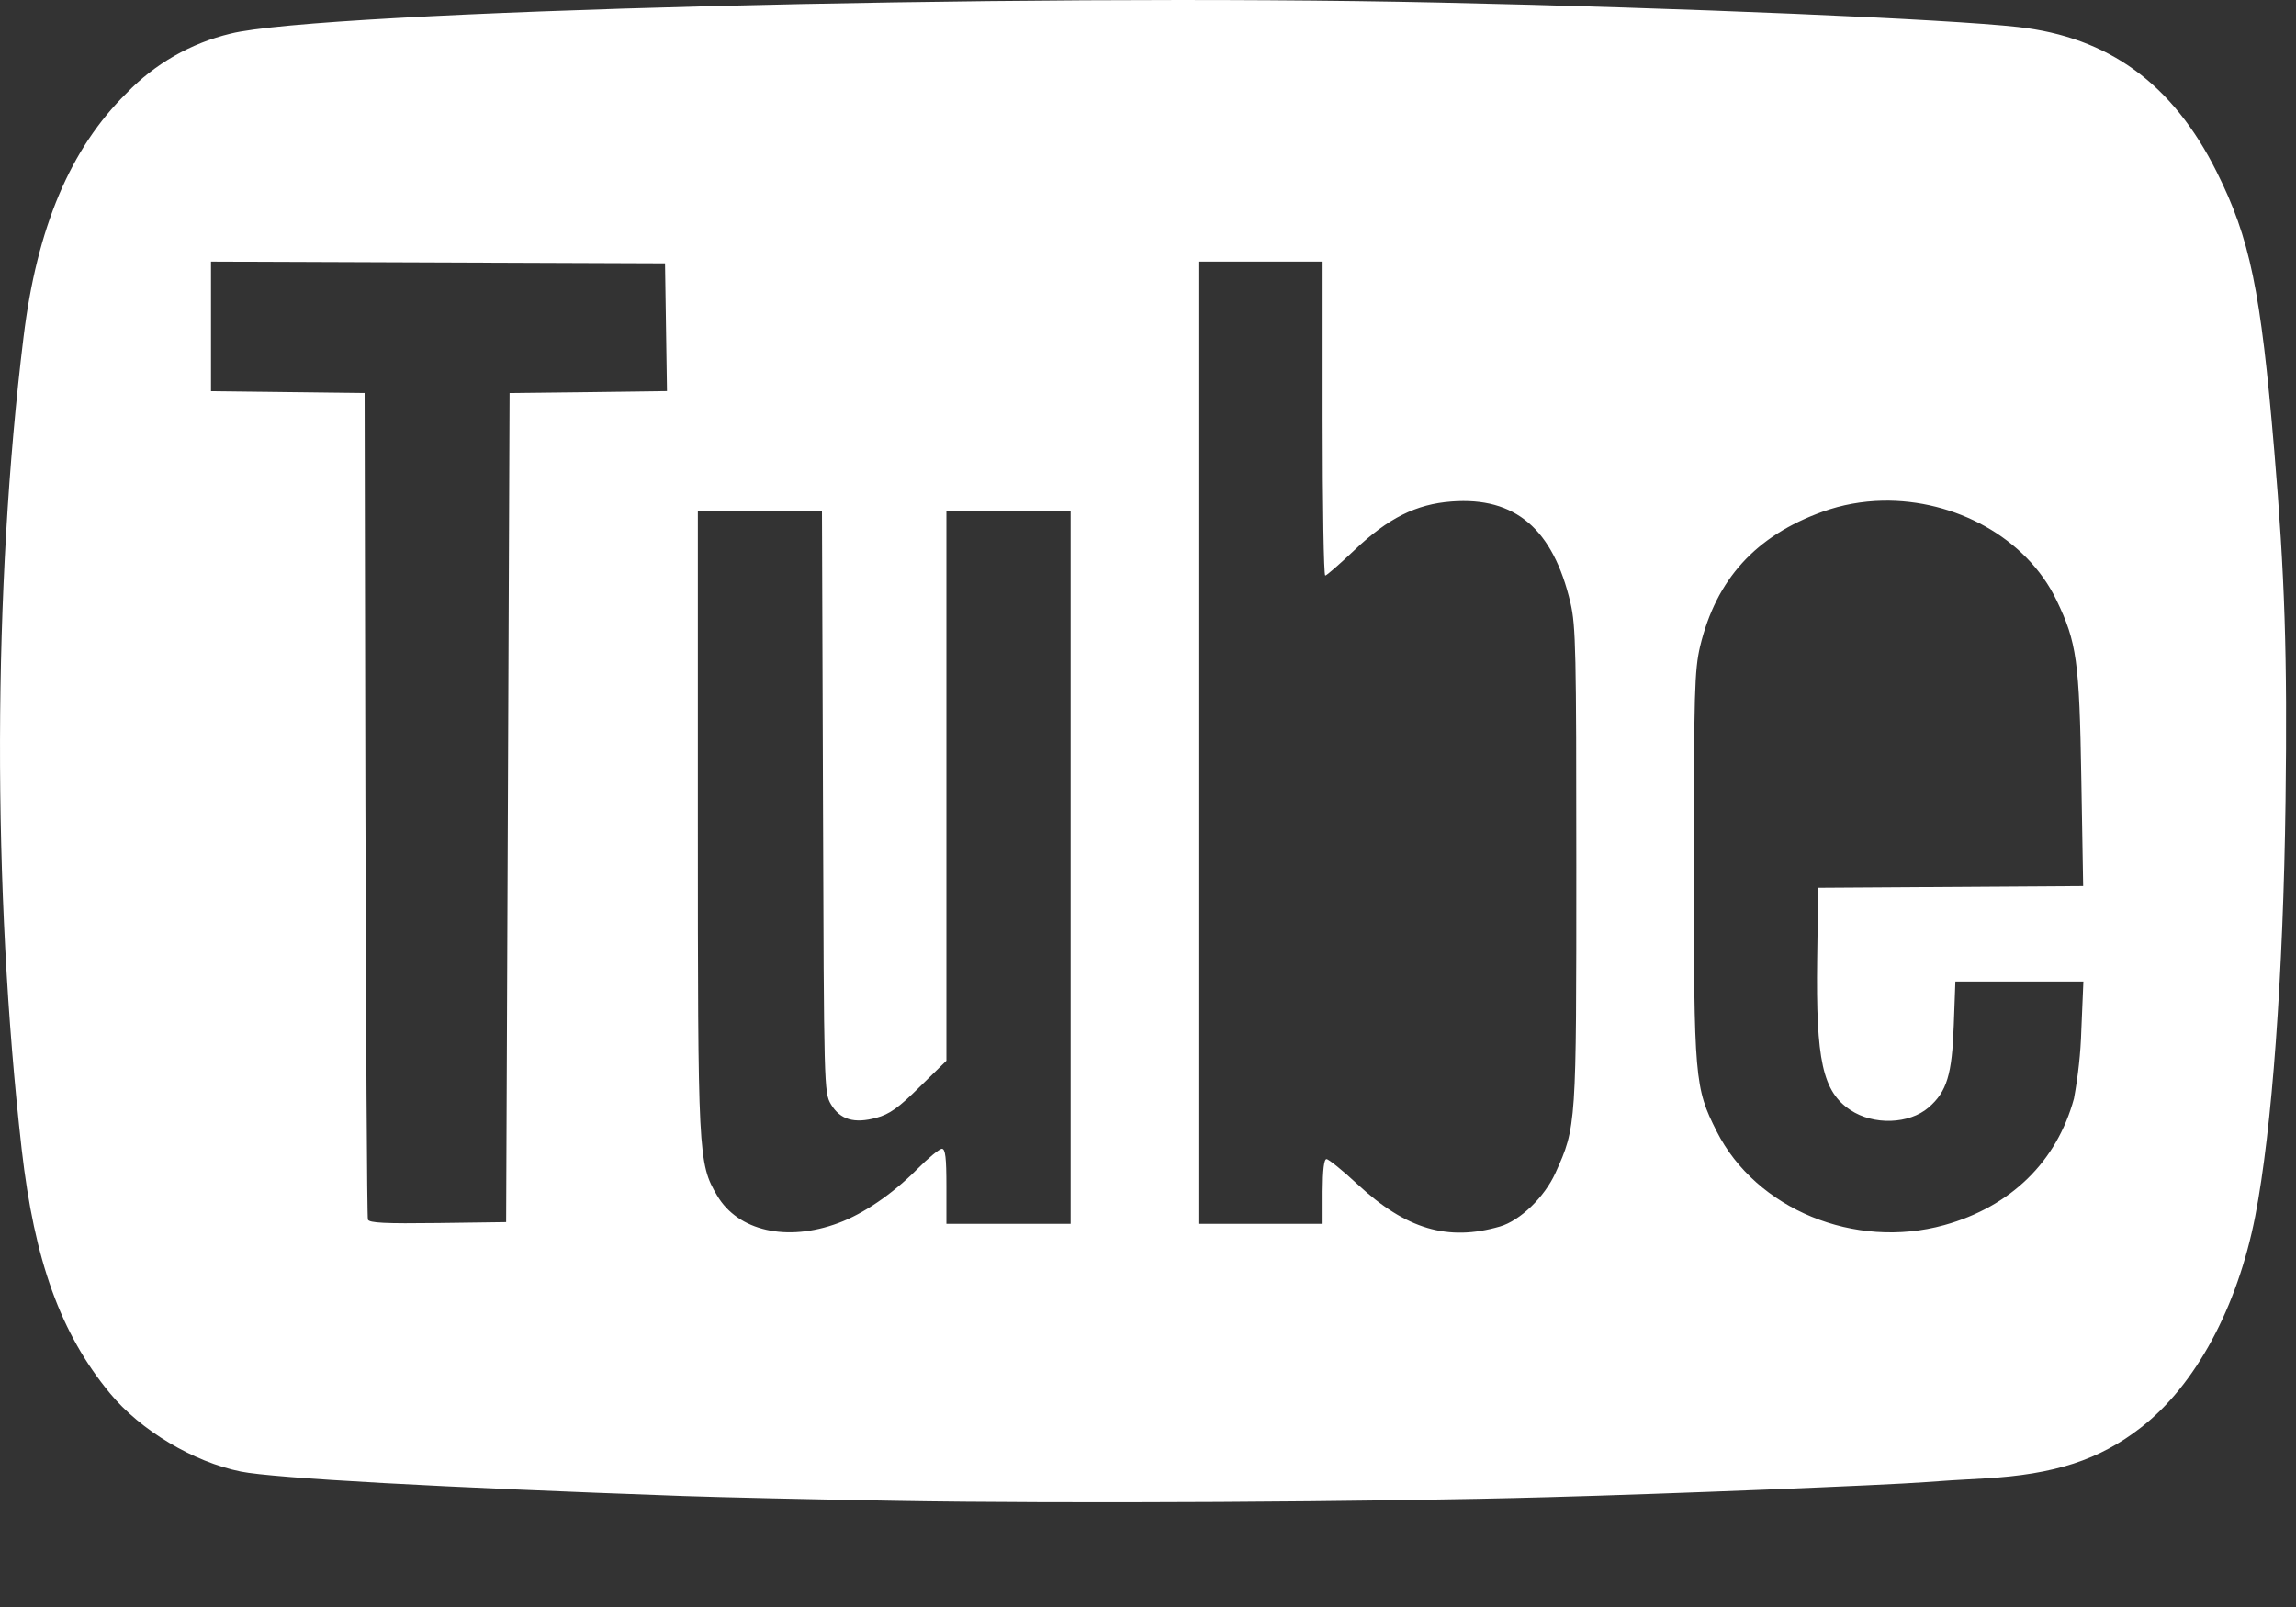 <?xml version="1.0" encoding="utf-8"?>
<svg xmlns="http://www.w3.org/2000/svg" fill="none" height="100%" overflow="visible" preserveAspectRatio="none" style="display: block;" viewBox="0 0 20 14" width="100%">
<rect x="0" y="0" width="20" height="14" fill="#333333" stroke="none"/>
<path d="M19.81 3.92C19.693 2.528 19.599 2.077 19.309 1.497C18.925 0.729 18.369 0.324 17.578 0.235C16.966 0.166 14.664 0.068 12.534 0.022C8.846 -0.059 2.783 0.097 2.008 0.293C1.662 0.376 1.348 0.556 1.103 0.811C0.614 1.292 0.321 1.983 0.205 2.938C-0.063 5.119 -0.068 7.753 0.189 10.013C0.3 10.985 0.528 11.617 0.957 12.137C1.224 12.462 1.686 12.737 2.098 12.82C2.388 12.878 3.836 12.958 5.947 13.033C6.262 13.044 7.093 13.063 7.797 13.075C9.262 13.101 11.956 13.086 13.496 13.043C14.532 13.015 16.421 12.939 16.774 12.912C16.874 12.904 17.104 12.889 17.286 12.88C17.898 12.845 18.287 12.719 18.651 12.435C19.124 12.068 19.49 11.39 19.645 10.594C19.791 9.841 19.889 8.501 19.909 6.978C19.925 5.706 19.903 5.021 19.81 3.918V3.92ZM5.124 3.416L4.439 3.424L4.409 10.647L3.815 10.655C3.356 10.661 3.216 10.654 3.205 10.625C3.197 10.605 3.188 8.976 3.183 7.006L3.176 3.424L1.838 3.408V2.279L5.793 2.294L5.81 3.407L5.124 3.416ZM9.326 7.556V10.662H8.244V10.335C8.244 10.088 8.235 10.008 8.205 10.008C8.183 10.008 8.086 10.088 7.987 10.188C7.773 10.403 7.52 10.575 7.303 10.655C6.854 10.822 6.429 10.724 6.247 10.416C6.081 10.133 6.079 10.07 6.079 7.14V4.448H7.16L7.169 6.982C7.177 9.473 7.178 9.518 7.238 9.62C7.318 9.754 7.44 9.791 7.634 9.738C7.748 9.707 7.826 9.652 8.01 9.47L8.244 9.241V4.448H9.326V7.554V7.556ZM13.549 10.219C13.454 10.429 13.241 10.634 13.066 10.685C12.612 10.817 12.247 10.709 11.826 10.318C11.695 10.196 11.573 10.098 11.555 10.098C11.533 10.098 11.522 10.192 11.521 10.38V10.662H10.439V2.279H11.521V3.647C11.521 4.398 11.531 5.014 11.544 5.014C11.556 5.014 11.67 4.914 11.798 4.793C12.091 4.514 12.335 4.392 12.645 4.369C13.199 4.327 13.529 4.609 13.68 5.252C13.727 5.453 13.731 5.682 13.731 7.541C13.731 9.805 13.732 9.815 13.549 10.219ZM18.13 8.975C18.124 9.175 18.102 9.373 18.066 9.57C17.916 10.121 17.515 10.512 16.936 10.673C16.156 10.889 15.297 10.535 14.954 9.857C14.762 9.477 14.755 9.401 14.755 7.541C14.755 6.025 14.761 5.839 14.809 5.632C14.949 5.047 15.293 4.668 15.876 4.458C16.045 4.397 16.221 4.366 16.398 4.362C17.028 4.349 17.652 4.684 17.914 5.229C18.09 5.596 18.113 5.754 18.13 6.789L18.146 7.719L15.838 7.734L15.829 8.358C15.817 9.239 15.877 9.51 16.118 9.67C16.32 9.805 16.631 9.794 16.8 9.648C16.959 9.51 17.004 9.362 17.019 8.93L17.033 8.551H18.148L18.13 8.975Z" fill="white" id="Vector"/>
</svg>